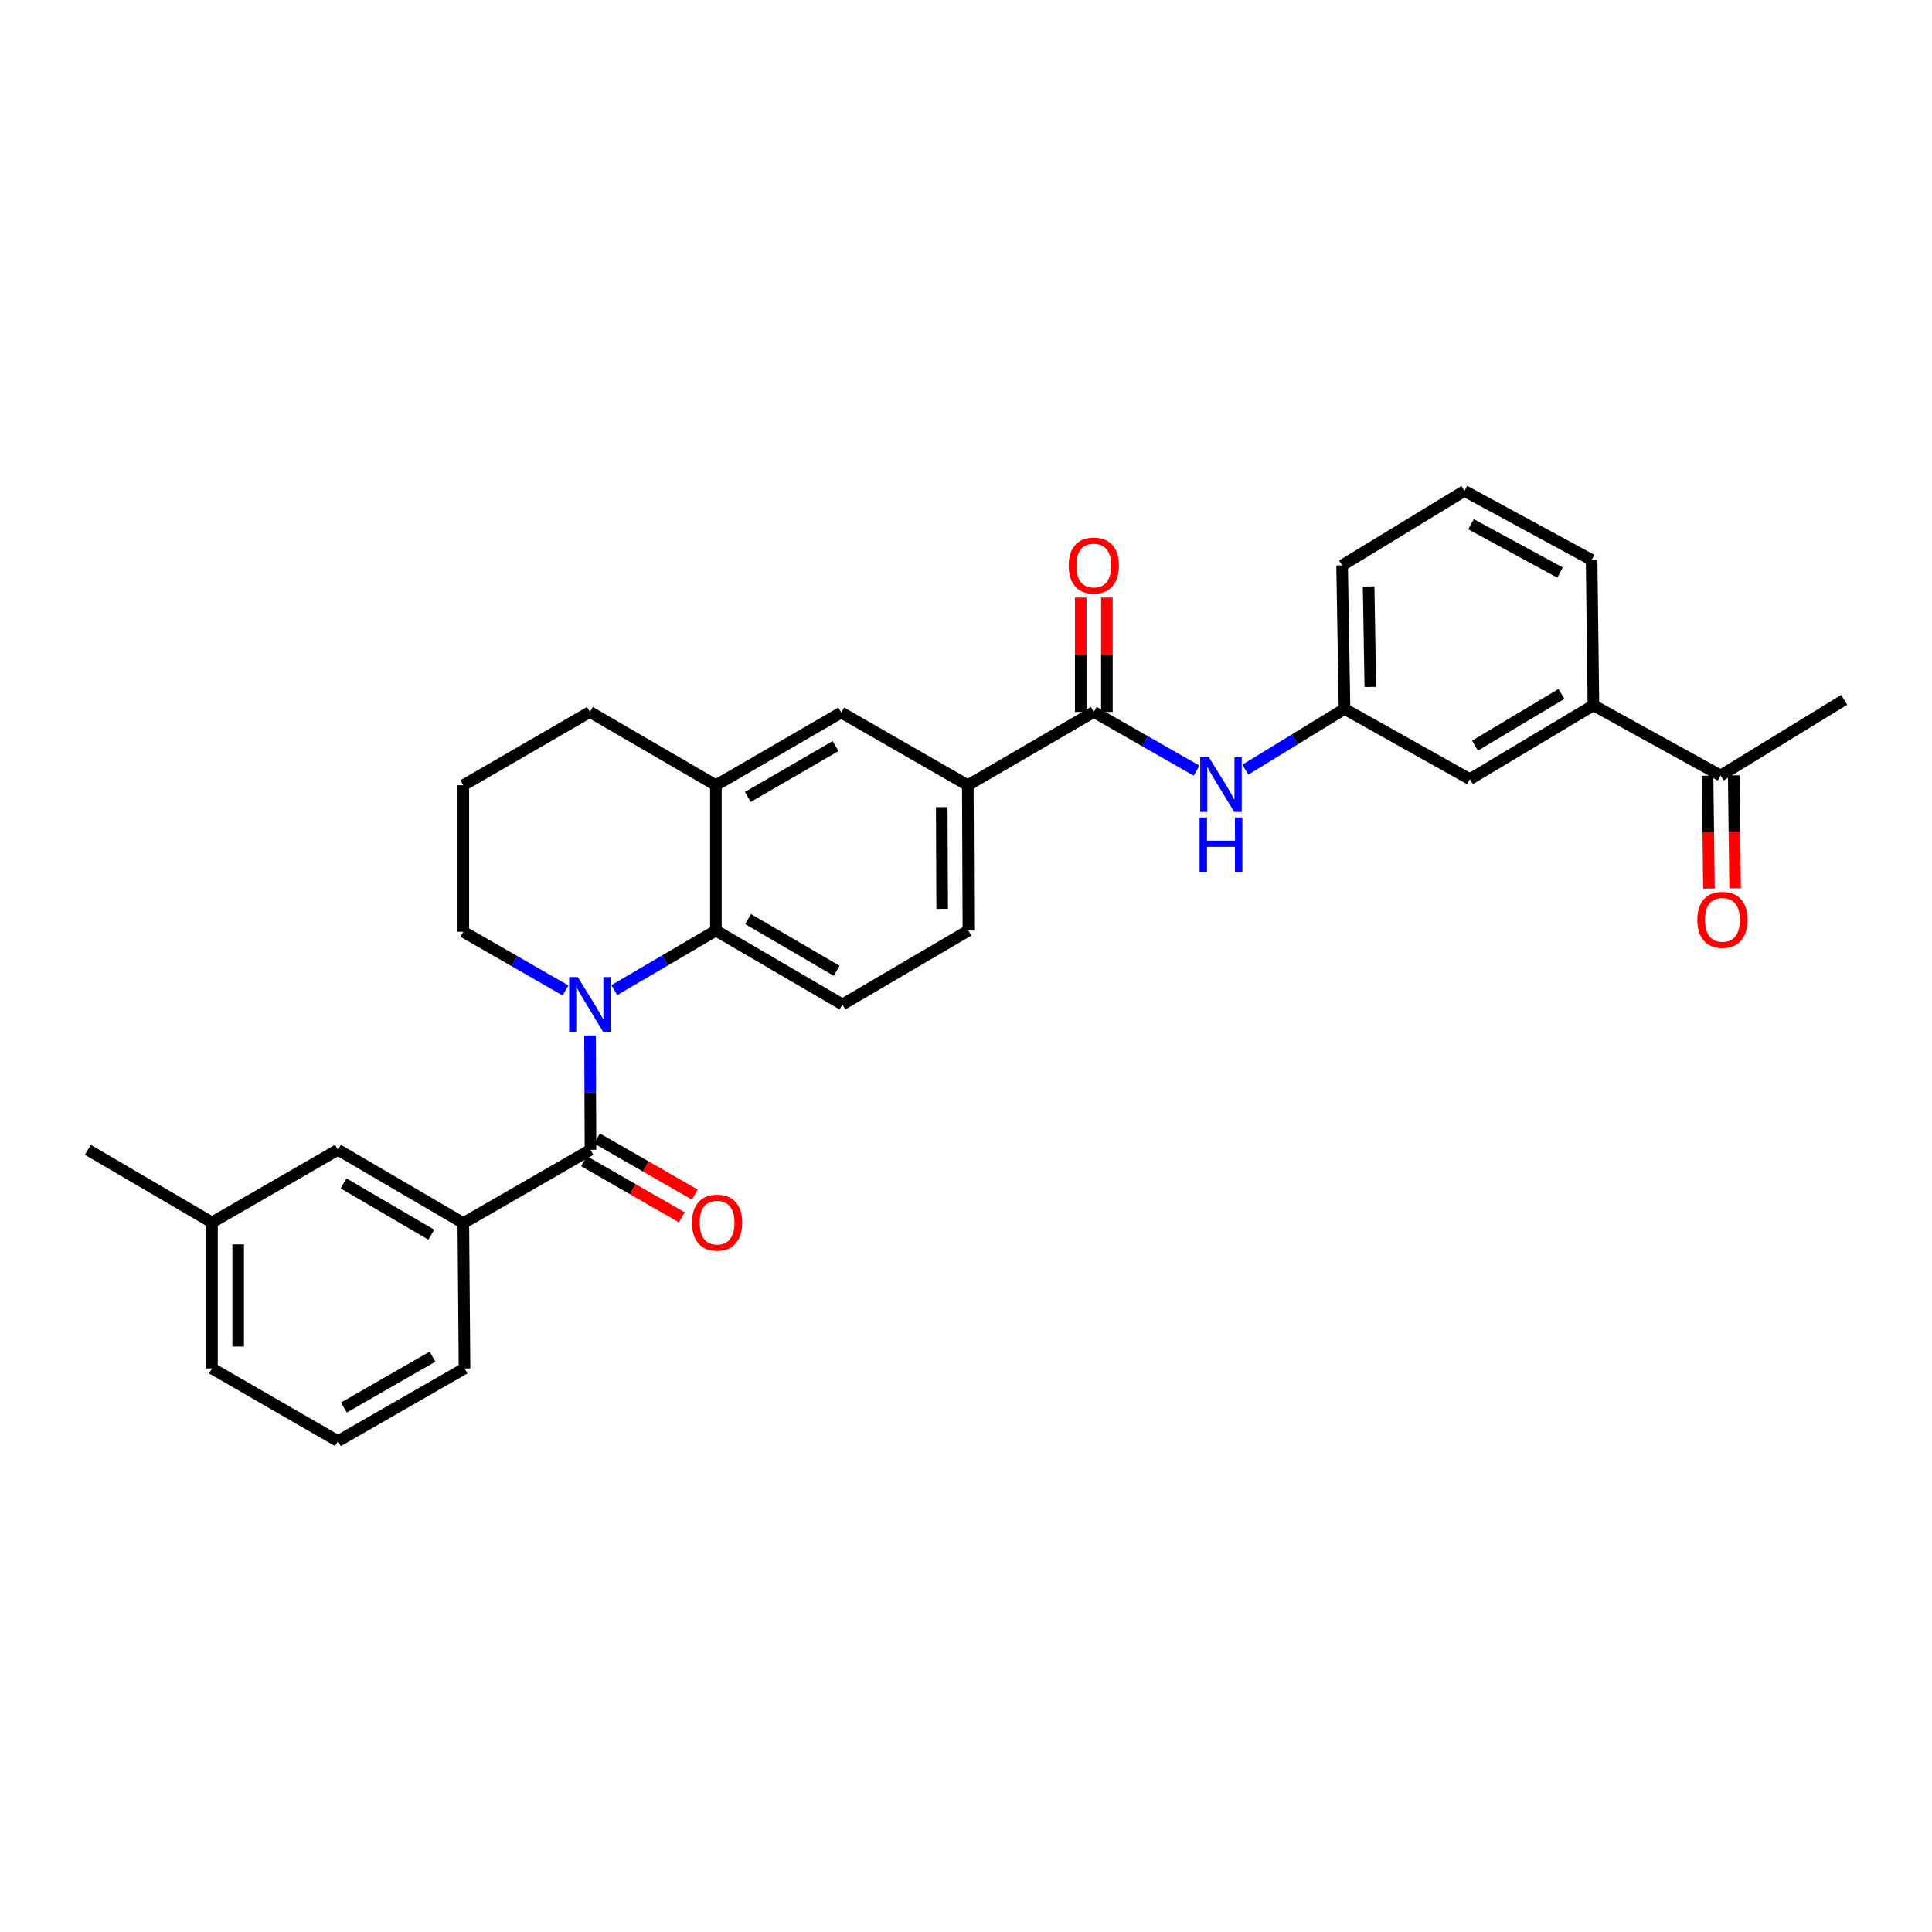 <?xml version='1.0' encoding='iso-8859-1'?>
<svg version='1.1' baseProfile='full'
              xmlns='http://www.w3.org/2000/svg'
                      xmlns:rdkit='http://www.rdkit.org/xml'
                      xmlns:xlink='http://www.w3.org/1999/xlink'
                  xml:space='preserve'
width='1000px' height='1000px' viewBox='0 0 1000 1000'>
<!-- END OF HEADER -->
<rect style='opacity:1.0;fill:#FFFFFF;stroke:none' width='1000' height='1000' x='0' y='0'> </rect>
<path class='bond-0' d='M 305.396,535.943 L 305.517,565.54' style='fill:none;fill-rule:evenodd;stroke:#0000FF;stroke-width:6px;stroke-linecap:butt;stroke-linejoin:miter;stroke-opacity:1' />
<path class='bond-0' d='M 305.517,565.54 L 305.639,595.138' style='fill:none;fill-rule:evenodd;stroke:#000000;stroke-width:6px;stroke-linecap:butt;stroke-linejoin:miter;stroke-opacity:1' />
<path class='bond-1' d='M 317.96,512.496 L 344.252,497.08' style='fill:none;fill-rule:evenodd;stroke:#0000FF;stroke-width:6px;stroke-linecap:butt;stroke-linejoin:miter;stroke-opacity:1' />
<path class='bond-1' d='M 344.252,497.08 L 370.544,481.663' style='fill:none;fill-rule:evenodd;stroke:#000000;stroke-width:6px;stroke-linecap:butt;stroke-linejoin:miter;stroke-opacity:1' />
<path class='bond-18' d='M 292.702,512.651 L 266.259,497.47' style='fill:none;fill-rule:evenodd;stroke:#0000FF;stroke-width:6px;stroke-linecap:butt;stroke-linejoin:miter;stroke-opacity:1' />
<path class='bond-18' d='M 266.259,497.47 L 239.816,482.288' style='fill:none;fill-rule:evenodd;stroke:#000000;stroke-width:6px;stroke-linecap:butt;stroke-linejoin:miter;stroke-opacity:1' />
<path class='bond-3' d='M 305.639,595.138 L 239.816,633.068' style='fill:none;fill-rule:evenodd;stroke:#000000;stroke-width:6px;stroke-linecap:butt;stroke-linejoin:miter;stroke-opacity:1' />
<path class='bond-10' d='M 302.268,601.011 L 327.588,615.545' style='fill:none;fill-rule:evenodd;stroke:#000000;stroke-width:6px;stroke-linecap:butt;stroke-linejoin:miter;stroke-opacity:1' />
<path class='bond-10' d='M 327.588,615.545 L 352.908,630.079' style='fill:none;fill-rule:evenodd;stroke:#FF0000;stroke-width:6px;stroke-linecap:butt;stroke-linejoin:miter;stroke-opacity:1' />
<path class='bond-10' d='M 309.01,589.265 L 334.33,603.799' style='fill:none;fill-rule:evenodd;stroke:#000000;stroke-width:6px;stroke-linecap:butt;stroke-linejoin:miter;stroke-opacity:1' />
<path class='bond-10' d='M 334.33,603.799 L 359.65,618.333' style='fill:none;fill-rule:evenodd;stroke:#FF0000;stroke-width:6px;stroke-linecap:butt;stroke-linejoin:miter;stroke-opacity:1' />
<path class='bond-4' d='M 370.544,481.663 L 370.544,406.435' style='fill:none;fill-rule:evenodd;stroke:#000000;stroke-width:6px;stroke-linecap:butt;stroke-linejoin:miter;stroke-opacity:1' />
<path class='bond-8' d='M 370.544,481.663 L 436.051,519.902' style='fill:none;fill-rule:evenodd;stroke:#000000;stroke-width:6px;stroke-linecap:butt;stroke-linejoin:miter;stroke-opacity:1' />
<path class='bond-8' d='M 387.198,475.702 L 433.052,502.469' style='fill:none;fill-rule:evenodd;stroke:#000000;stroke-width:6px;stroke-linecap:butt;stroke-linejoin:miter;stroke-opacity:1' />
<path class='bond-2' d='M 566.146,368.497 L 500.941,406.435' style='fill:none;fill-rule:evenodd;stroke:#000000;stroke-width:6px;stroke-linecap:butt;stroke-linejoin:miter;stroke-opacity:1' />
<path class='bond-6' d='M 566.146,368.497 L 592.744,383.694' style='fill:none;fill-rule:evenodd;stroke:#000000;stroke-width:6px;stroke-linecap:butt;stroke-linejoin:miter;stroke-opacity:1' />
<path class='bond-6' d='M 592.744,383.694 L 619.341,398.892' style='fill:none;fill-rule:evenodd;stroke:#0000FF;stroke-width:6px;stroke-linecap:butt;stroke-linejoin:miter;stroke-opacity:1' />
<path class='bond-13' d='M 572.918,368.497 L 572.918,338.899' style='fill:none;fill-rule:evenodd;stroke:#000000;stroke-width:6px;stroke-linecap:butt;stroke-linejoin:miter;stroke-opacity:1' />
<path class='bond-13' d='M 572.918,338.899 L 572.918,309.301' style='fill:none;fill-rule:evenodd;stroke:#FF0000;stroke-width:6px;stroke-linecap:butt;stroke-linejoin:miter;stroke-opacity:1' />
<path class='bond-13' d='M 559.375,368.497 L 559.375,338.899' style='fill:none;fill-rule:evenodd;stroke:#000000;stroke-width:6px;stroke-linecap:butt;stroke-linejoin:miter;stroke-opacity:1' />
<path class='bond-13' d='M 559.375,338.899 L 559.375,309.301' style='fill:none;fill-rule:evenodd;stroke:#FF0000;stroke-width:6px;stroke-linecap:butt;stroke-linejoin:miter;stroke-opacity:1' />
<path class='bond-15' d='M 239.816,633.068 L 174.933,595.138' style='fill:none;fill-rule:evenodd;stroke:#000000;stroke-width:6px;stroke-linecap:butt;stroke-linejoin:miter;stroke-opacity:1' />
<path class='bond-15' d='M 223.248,639.071 L 177.83,612.52' style='fill:none;fill-rule:evenodd;stroke:#000000;stroke-width:6px;stroke-linecap:butt;stroke-linejoin:miter;stroke-opacity:1' />
<path class='bond-21' d='M 239.816,633.068 L 240.44,708.311' style='fill:none;fill-rule:evenodd;stroke:#000000;stroke-width:6px;stroke-linecap:butt;stroke-linejoin:miter;stroke-opacity:1' />
<path class='bond-7' d='M 370.544,406.435 L 435.426,368.806' style='fill:none;fill-rule:evenodd;stroke:#000000;stroke-width:6px;stroke-linecap:butt;stroke-linejoin:miter;stroke-opacity:1' />
<path class='bond-7' d='M 387.071,412.506 L 432.489,386.166' style='fill:none;fill-rule:evenodd;stroke:#000000;stroke-width:6px;stroke-linecap:butt;stroke-linejoin:miter;stroke-opacity:1' />
<path class='bond-30' d='M 370.544,406.435 L 305.33,368.497' style='fill:none;fill-rule:evenodd;stroke:#000000;stroke-width:6px;stroke-linecap:butt;stroke-linejoin:miter;stroke-opacity:1' />
<path class='bond-5' d='M 500.941,406.435 L 501.249,481.663' style='fill:none;fill-rule:evenodd;stroke:#000000;stroke-width:6px;stroke-linecap:butt;stroke-linejoin:miter;stroke-opacity:1' />
<path class='bond-5' d='M 487.443,417.775 L 487.659,470.434' style='fill:none;fill-rule:evenodd;stroke:#000000;stroke-width:6px;stroke-linecap:butt;stroke-linejoin:miter;stroke-opacity:1' />
<path class='bond-31' d='M 500.941,406.435 L 435.426,368.806' style='fill:none;fill-rule:evenodd;stroke:#000000;stroke-width:6px;stroke-linecap:butt;stroke-linejoin:miter;stroke-opacity:1' />
<path class='bond-12' d='M 644.592,398.382 L 670.255,382.657' style='fill:none;fill-rule:evenodd;stroke:#0000FF;stroke-width:6px;stroke-linecap:butt;stroke-linejoin:miter;stroke-opacity:1' />
<path class='bond-12' d='M 670.255,382.657 L 695.919,366.932' style='fill:none;fill-rule:evenodd;stroke:#000000;stroke-width:6px;stroke-linecap:butt;stroke-linejoin:miter;stroke-opacity:1' />
<path class='bond-16' d='M 436.051,519.902 L 501.249,481.663' style='fill:none;fill-rule:evenodd;stroke:#000000;stroke-width:6px;stroke-linecap:butt;stroke-linejoin:miter;stroke-opacity:1' />
<path class='bond-9' d='M 824.758,365.058 L 760.809,403.297' style='fill:none;fill-rule:evenodd;stroke:#000000;stroke-width:6px;stroke-linecap:butt;stroke-linejoin:miter;stroke-opacity:1' />
<path class='bond-9' d='M 808.215,359.17 L 763.45,385.937' style='fill:none;fill-rule:evenodd;stroke:#000000;stroke-width:6px;stroke-linecap:butt;stroke-linejoin:miter;stroke-opacity:1' />
<path class='bond-11' d='M 824.758,365.058 L 890.596,401.409' style='fill:none;fill-rule:evenodd;stroke:#000000;stroke-width:6px;stroke-linecap:butt;stroke-linejoin:miter;stroke-opacity:1' />
<path class='bond-33' d='M 824.758,365.058 L 823.818,289.815' style='fill:none;fill-rule:evenodd;stroke:#000000;stroke-width:6px;stroke-linecap:butt;stroke-linejoin:miter;stroke-opacity:1' />
<path class='bond-17' d='M 883.825,401.493 L 884.19,430.706' style='fill:none;fill-rule:evenodd;stroke:#000000;stroke-width:6px;stroke-linecap:butt;stroke-linejoin:miter;stroke-opacity:1' />
<path class='bond-17' d='M 884.19,430.706 L 884.555,459.919' style='fill:none;fill-rule:evenodd;stroke:#FF0000;stroke-width:6px;stroke-linecap:butt;stroke-linejoin:miter;stroke-opacity:1' />
<path class='bond-17' d='M 897.367,401.324 L 897.733,430.537' style='fill:none;fill-rule:evenodd;stroke:#000000;stroke-width:6px;stroke-linecap:butt;stroke-linejoin:miter;stroke-opacity:1' />
<path class='bond-17' d='M 897.733,430.537 L 898.098,459.75' style='fill:none;fill-rule:evenodd;stroke:#FF0000;stroke-width:6px;stroke-linecap:butt;stroke-linejoin:miter;stroke-opacity:1' />
<path class='bond-27' d='M 890.596,401.409 L 954.545,362.229' style='fill:none;fill-rule:evenodd;stroke:#000000;stroke-width:6px;stroke-linecap:butt;stroke-linejoin:miter;stroke-opacity:1' />
<path class='bond-14' d='M 695.919,366.932 L 760.809,403.297' style='fill:none;fill-rule:evenodd;stroke:#000000;stroke-width:6px;stroke-linecap:butt;stroke-linejoin:miter;stroke-opacity:1' />
<path class='bond-26' d='M 695.919,366.932 L 694.67,292.644' style='fill:none;fill-rule:evenodd;stroke:#000000;stroke-width:6px;stroke-linecap:butt;stroke-linejoin:miter;stroke-opacity:1' />
<path class='bond-26' d='M 709.273,355.561 L 708.399,303.56' style='fill:none;fill-rule:evenodd;stroke:#000000;stroke-width:6px;stroke-linecap:butt;stroke-linejoin:miter;stroke-opacity:1' />
<path class='bond-19' d='M 174.933,595.138 L 109.72,632.752' style='fill:none;fill-rule:evenodd;stroke:#000000;stroke-width:6px;stroke-linecap:butt;stroke-linejoin:miter;stroke-opacity:1' />
<path class='bond-22' d='M 239.816,482.288 L 239.816,406.435' style='fill:none;fill-rule:evenodd;stroke:#000000;stroke-width:6px;stroke-linecap:butt;stroke-linejoin:miter;stroke-opacity:1' />
<path class='bond-29' d='M 109.72,632.752 L 45.455,595.138' style='fill:none;fill-rule:evenodd;stroke:#000000;stroke-width:6px;stroke-linecap:butt;stroke-linejoin:miter;stroke-opacity:1' />
<path class='bond-32' d='M 109.72,632.752 L 109.72,708.311' style='fill:none;fill-rule:evenodd;stroke:#000000;stroke-width:6px;stroke-linecap:butt;stroke-linejoin:miter;stroke-opacity:1' />
<path class='bond-32' d='M 123.264,644.086 L 123.264,696.977' style='fill:none;fill-rule:evenodd;stroke:#000000;stroke-width:6px;stroke-linecap:butt;stroke-linejoin:miter;stroke-opacity:1' />
<path class='bond-20' d='M 305.33,368.497 L 239.816,406.435' style='fill:none;fill-rule:evenodd;stroke:#000000;stroke-width:6px;stroke-linecap:butt;stroke-linejoin:miter;stroke-opacity:1' />
<path class='bond-24' d='M 240.44,708.311 L 174.933,745.918' style='fill:none;fill-rule:evenodd;stroke:#000000;stroke-width:6px;stroke-linecap:butt;stroke-linejoin:miter;stroke-opacity:1' />
<path class='bond-24' d='M 223.871,702.207 L 178.016,728.531' style='fill:none;fill-rule:evenodd;stroke:#000000;stroke-width:6px;stroke-linecap:butt;stroke-linejoin:miter;stroke-opacity:1' />
<path class='bond-23' d='M 823.818,289.815 L 757.995,254.082' style='fill:none;fill-rule:evenodd;stroke:#000000;stroke-width:6px;stroke-linecap:butt;stroke-linejoin:miter;stroke-opacity:1' />
<path class='bond-23' d='M 807.482,296.358 L 761.406,271.345' style='fill:none;fill-rule:evenodd;stroke:#000000;stroke-width:6px;stroke-linecap:butt;stroke-linejoin:miter;stroke-opacity:1' />
<path class='bond-28' d='M 174.933,745.918 L 109.72,708.311' style='fill:none;fill-rule:evenodd;stroke:#000000;stroke-width:6px;stroke-linecap:butt;stroke-linejoin:miter;stroke-opacity:1' />
<path class='bond-25' d='M 757.995,254.082 L 694.67,292.644' style='fill:none;fill-rule:evenodd;stroke:#000000;stroke-width:6px;stroke-linecap:butt;stroke-linejoin:miter;stroke-opacity:1' />
<path  class='atom-0' d='M 299.07 505.742
L 308.35 520.742
Q 309.27 522.222, 310.75 524.902
Q 312.23 527.582, 312.31 527.742
L 312.31 505.742
L 316.07 505.742
L 316.07 534.062
L 312.19 534.062
L 302.23 517.662
Q 301.07 515.742, 299.83 513.542
Q 298.63 511.342, 298.27 510.662
L 298.27 534.062
L 294.59 534.062
L 294.59 505.742
L 299.07 505.742
' fill='#0000FF'/>
<path  class='atom-7' d='M 625.717 391.951
L 634.997 406.951
Q 635.917 408.431, 637.397 411.111
Q 638.877 413.791, 638.957 413.951
L 638.957 391.951
L 642.717 391.951
L 642.717 420.271
L 638.837 420.271
L 628.877 403.871
Q 627.717 401.951, 626.477 399.751
Q 625.277 397.551, 624.917 396.871
L 624.917 420.271
L 621.237 420.271
L 621.237 391.951
L 625.717 391.951
' fill='#0000FF'/>
<path  class='atom-7' d='M 620.897 423.103
L 624.737 423.103
L 624.737 435.143
L 639.217 435.143
L 639.217 423.103
L 643.057 423.103
L 643.057 451.423
L 639.217 451.423
L 639.217 438.343
L 624.737 438.343
L 624.737 451.423
L 620.897 451.423
L 620.897 423.103
' fill='#0000FF'/>
<path  class='atom-11' d='M 358.168 632.832
Q 358.168 626.032, 361.528 622.232
Q 364.888 618.432, 371.168 618.432
Q 377.448 618.432, 380.808 622.232
Q 384.168 626.032, 384.168 632.832
Q 384.168 639.712, 380.768 643.632
Q 377.368 647.512, 371.168 647.512
Q 364.928 647.512, 361.528 643.632
Q 358.168 639.752, 358.168 632.832
M 371.168 644.312
Q 375.488 644.312, 377.808 641.432
Q 380.168 638.512, 380.168 632.832
Q 380.168 627.272, 377.808 624.472
Q 375.488 621.632, 371.168 621.632
Q 366.848 621.632, 364.488 624.432
Q 362.168 627.232, 362.168 632.832
Q 362.168 638.552, 364.488 641.432
Q 366.848 644.312, 371.168 644.312
' fill='#FF0000'/>
<path  class='atom-14' d='M 553.146 292.724
Q 553.146 285.924, 556.506 282.124
Q 559.866 278.324, 566.146 278.324
Q 572.426 278.324, 575.786 282.124
Q 579.146 285.924, 579.146 292.724
Q 579.146 299.604, 575.746 303.524
Q 572.346 307.404, 566.146 307.404
Q 559.906 307.404, 556.506 303.524
Q 553.146 299.644, 553.146 292.724
M 566.146 304.204
Q 570.466 304.204, 572.786 301.324
Q 575.146 298.404, 575.146 292.724
Q 575.146 287.164, 572.786 284.364
Q 570.466 281.524, 566.146 281.524
Q 561.826 281.524, 559.466 284.324
Q 557.146 287.124, 557.146 292.724
Q 557.146 298.444, 559.466 301.324
Q 561.826 304.204, 566.146 304.204
' fill='#FF0000'/>
<path  class='atom-18' d='M 878.529 476.1
Q 878.529 469.3, 881.889 465.5
Q 885.249 461.7, 891.529 461.7
Q 897.809 461.7, 901.169 465.5
Q 904.529 469.3, 904.529 476.1
Q 904.529 482.98, 901.129 486.9
Q 897.729 490.78, 891.529 490.78
Q 885.289 490.78, 881.889 486.9
Q 878.529 483.02, 878.529 476.1
M 891.529 487.58
Q 895.849 487.58, 898.169 484.7
Q 900.529 481.78, 900.529 476.1
Q 900.529 470.54, 898.169 467.74
Q 895.849 464.9, 891.529 464.9
Q 887.209 464.9, 884.849 467.7
Q 882.529 470.5, 882.529 476.1
Q 882.529 481.82, 884.849 484.7
Q 887.209 487.58, 891.529 487.58
' fill='#FF0000'/>
</svg>
